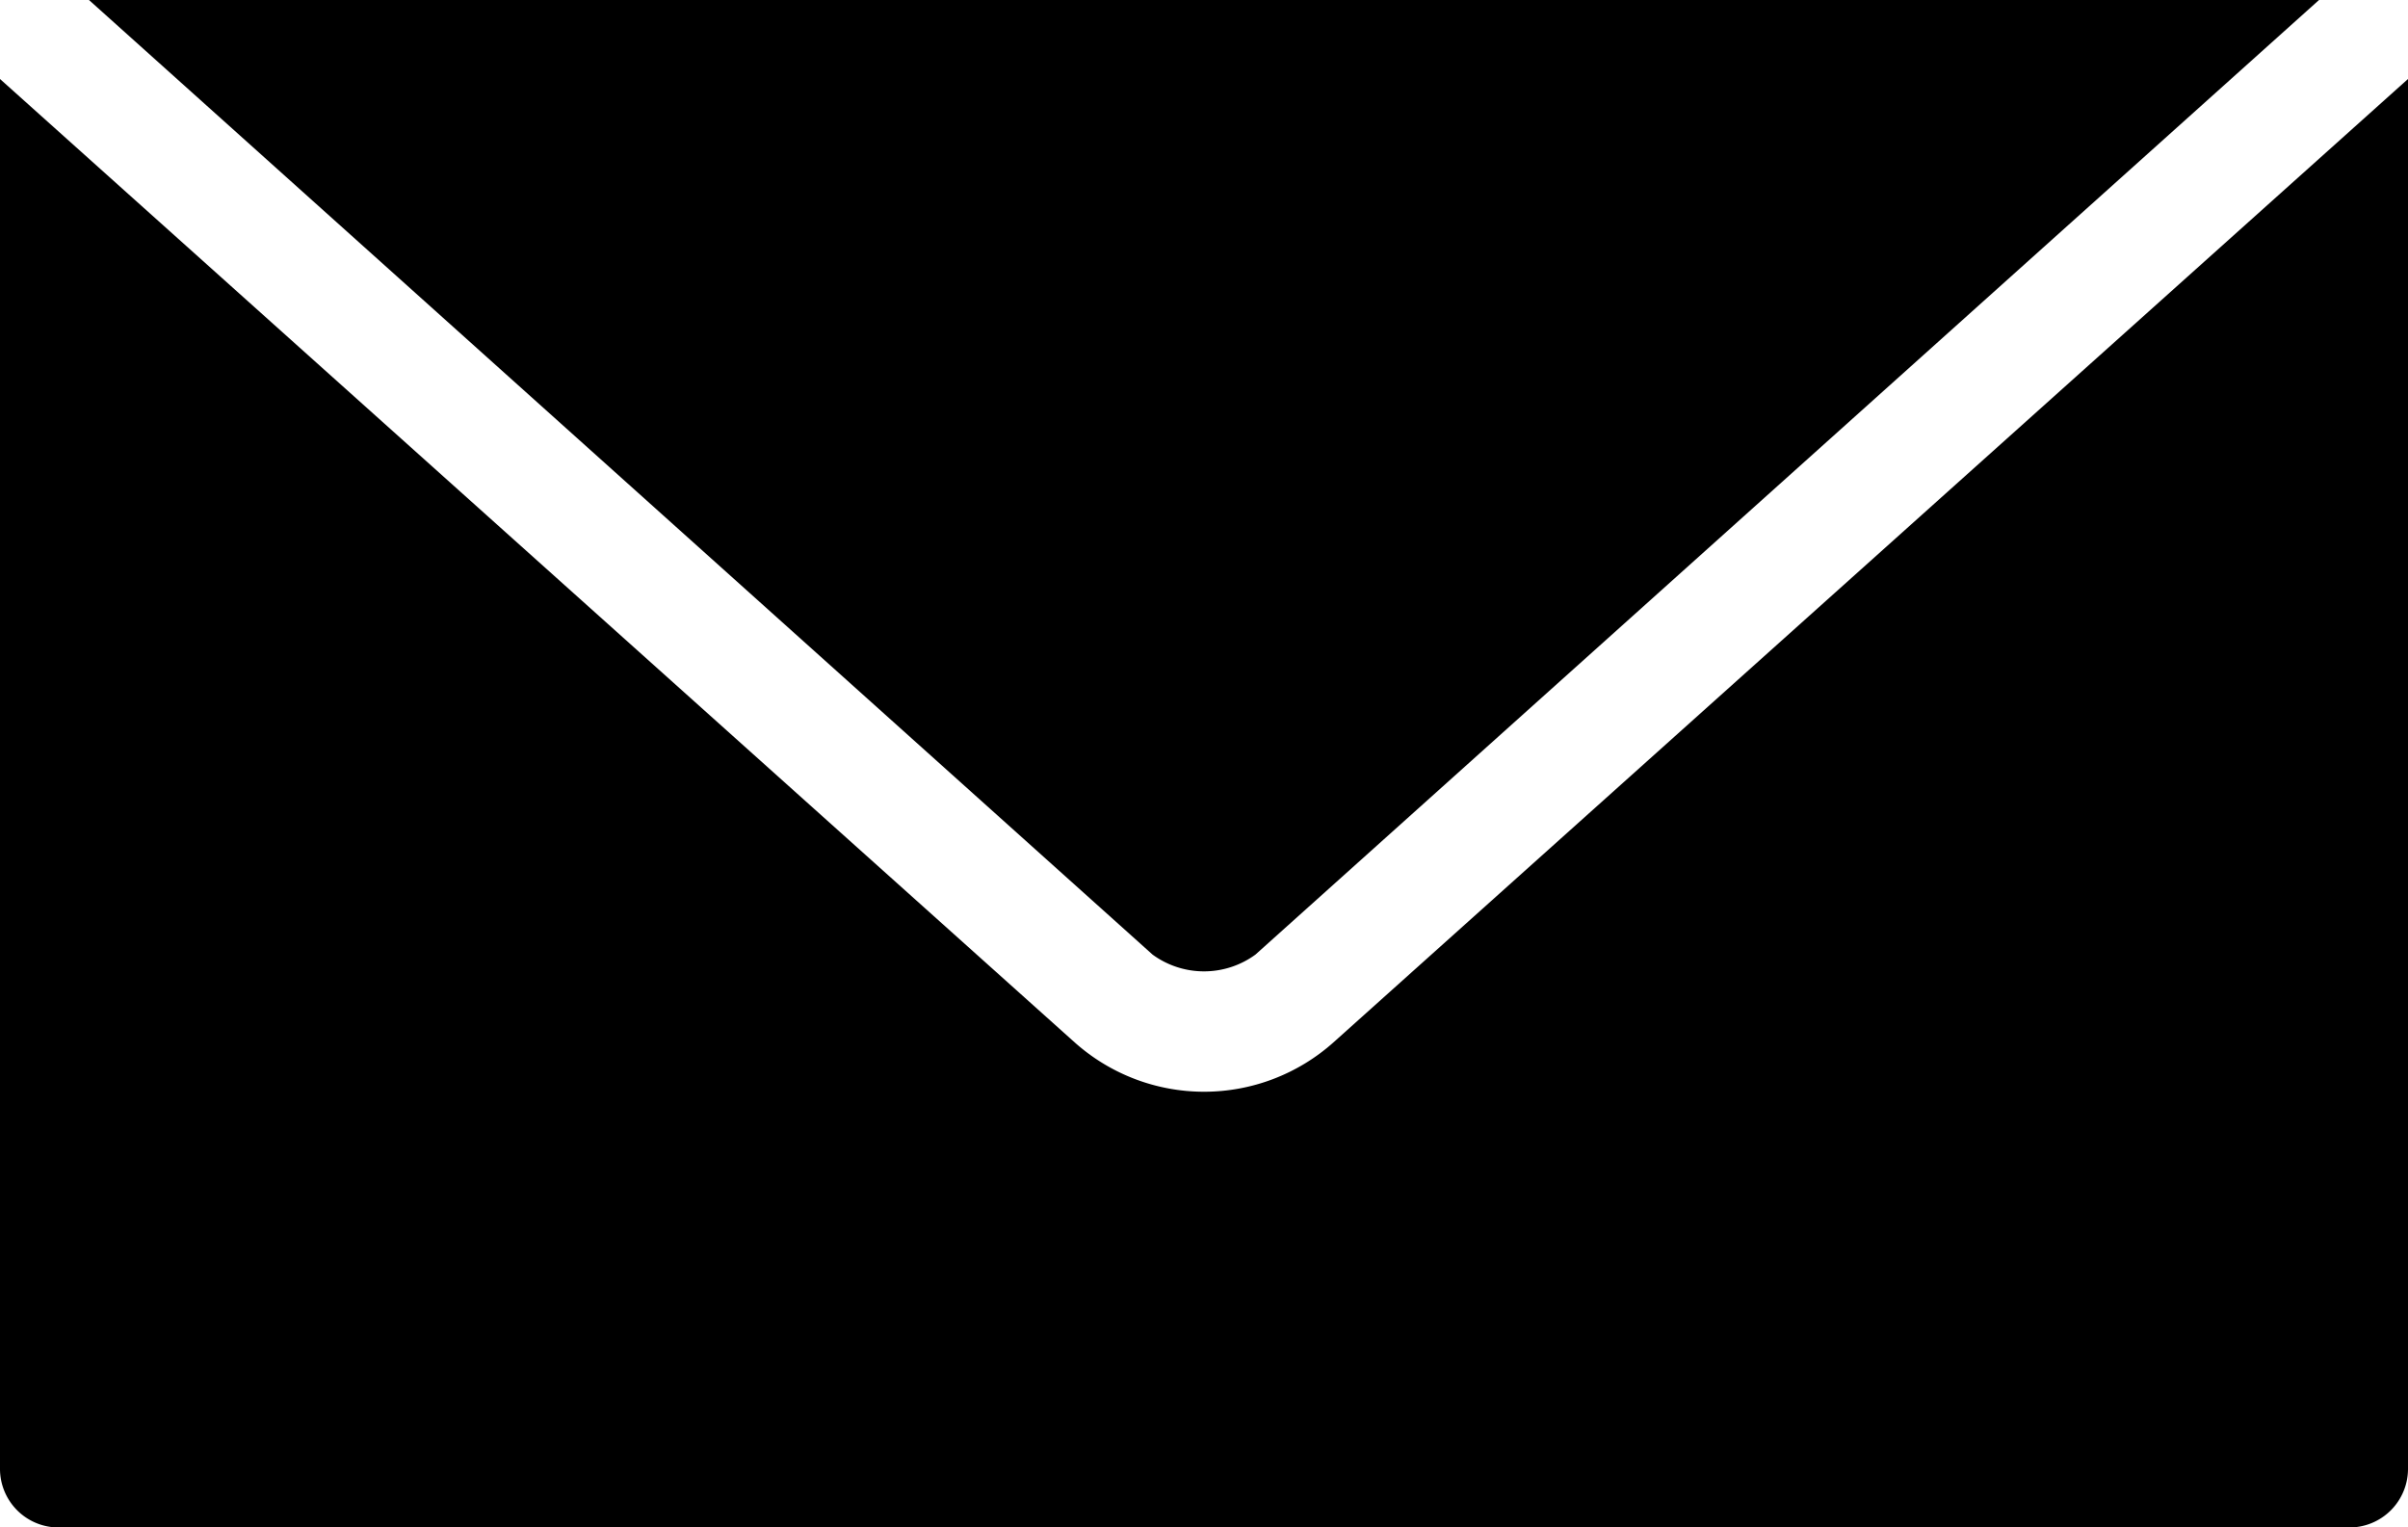 <svg xmlns="http://www.w3.org/2000/svg" width="20" height="12.683" viewBox="0 0 20 12.683" aria-hidden="true" focusable="false" role="presentation" class="icon icon-emailer">
  <g id="Group_4307" data-name="Group 4307" transform="translate(-9 -976.362)">
    <path id="Path_1033" data-name="Path 1033" d="M9.739,976.362l8.834,7.927a.725.725,0,0,0,.854,0l8.834-7.927H9.739ZM9,977.018v11.54a.487.487,0,0,0,.488.488H28.512a.487.487,0,0,0,.488-.488v-11.54l-8.925,8a1.614,1.614,0,0,1-2.149,0Z"/>
  </g>
</svg>
